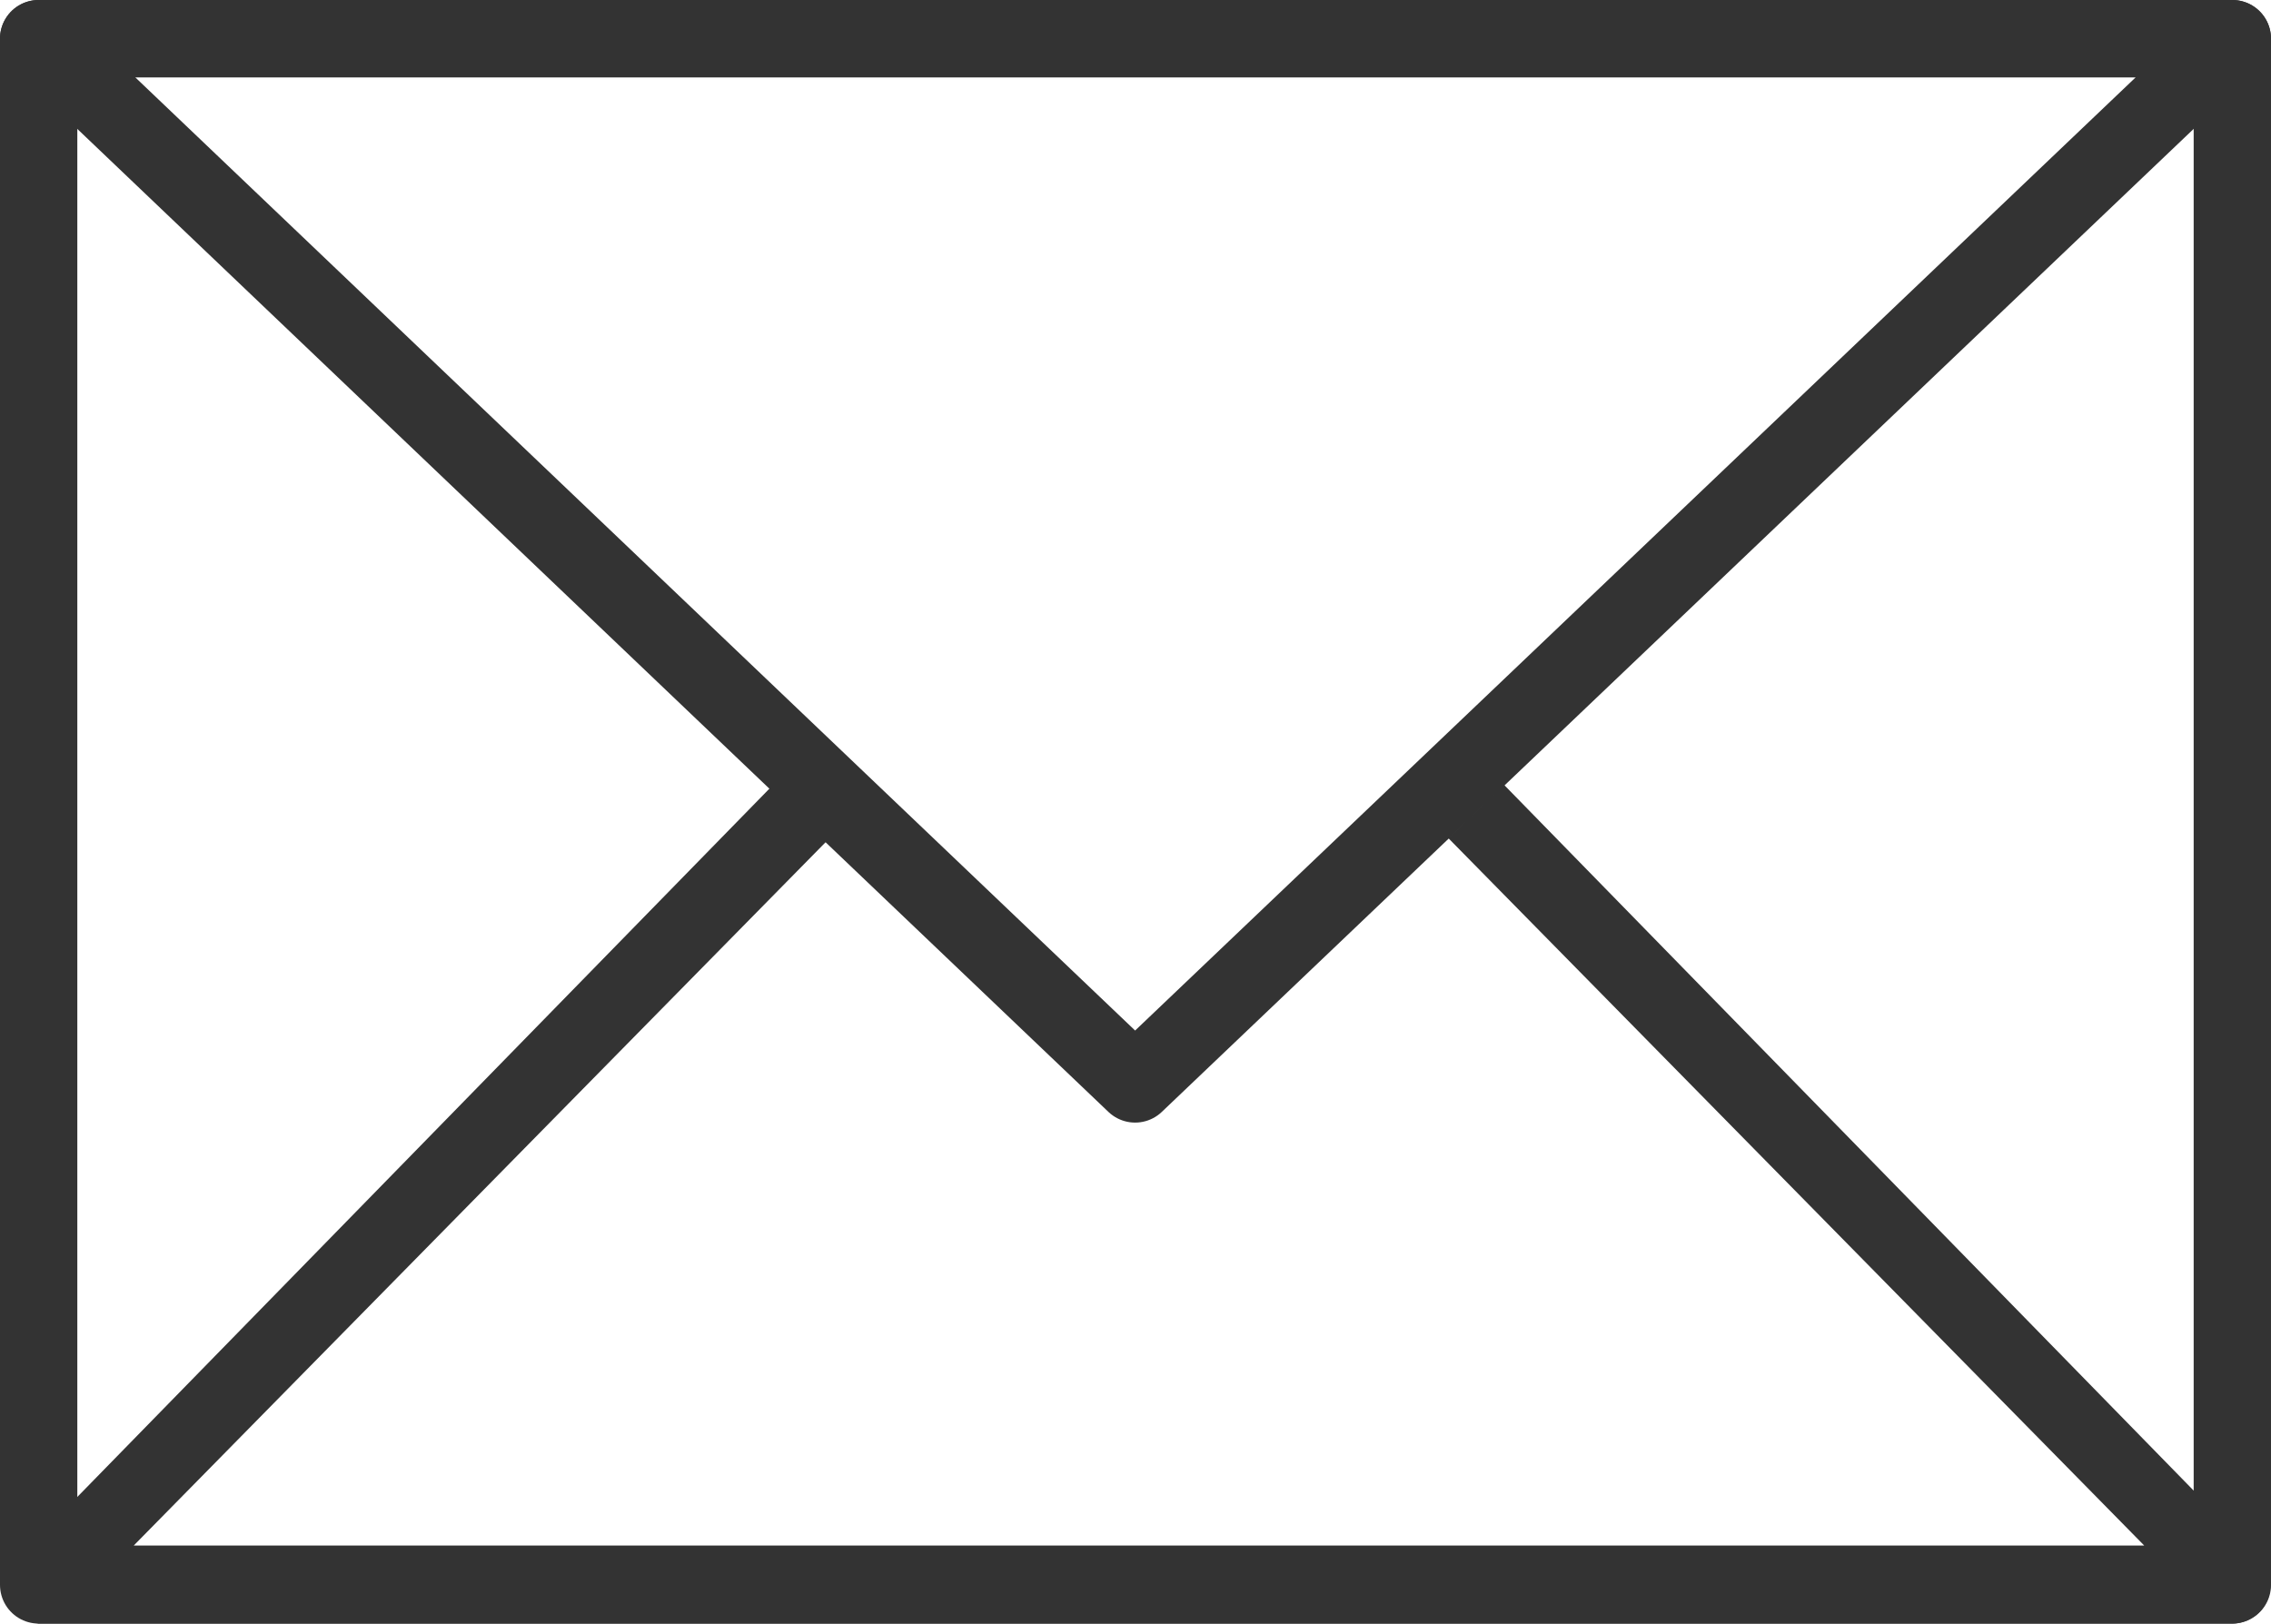<svg viewBox="0 0 29.37 21" xmlns="http://www.w3.org/2000/svg"><path d="m.5.5h28.37v20h-28.37z" fill="none" stroke="#333" stroke-linejoin="round"/><path d="m14.68 14.02-14.18-13.52h28.37z" fill="none" stroke="#333" stroke-linejoin="round"/><path d="m29.22 20.15-9.77-10-.72.69 9 9.15h-26l9-9.15-.73-.69-9.77 10a.49.49 0 0 0 -.1.54.5.5 0 0 0 .37.31h28.37a.5.5 0 0 0 .35-.85z" fill="#333"/></svg>
